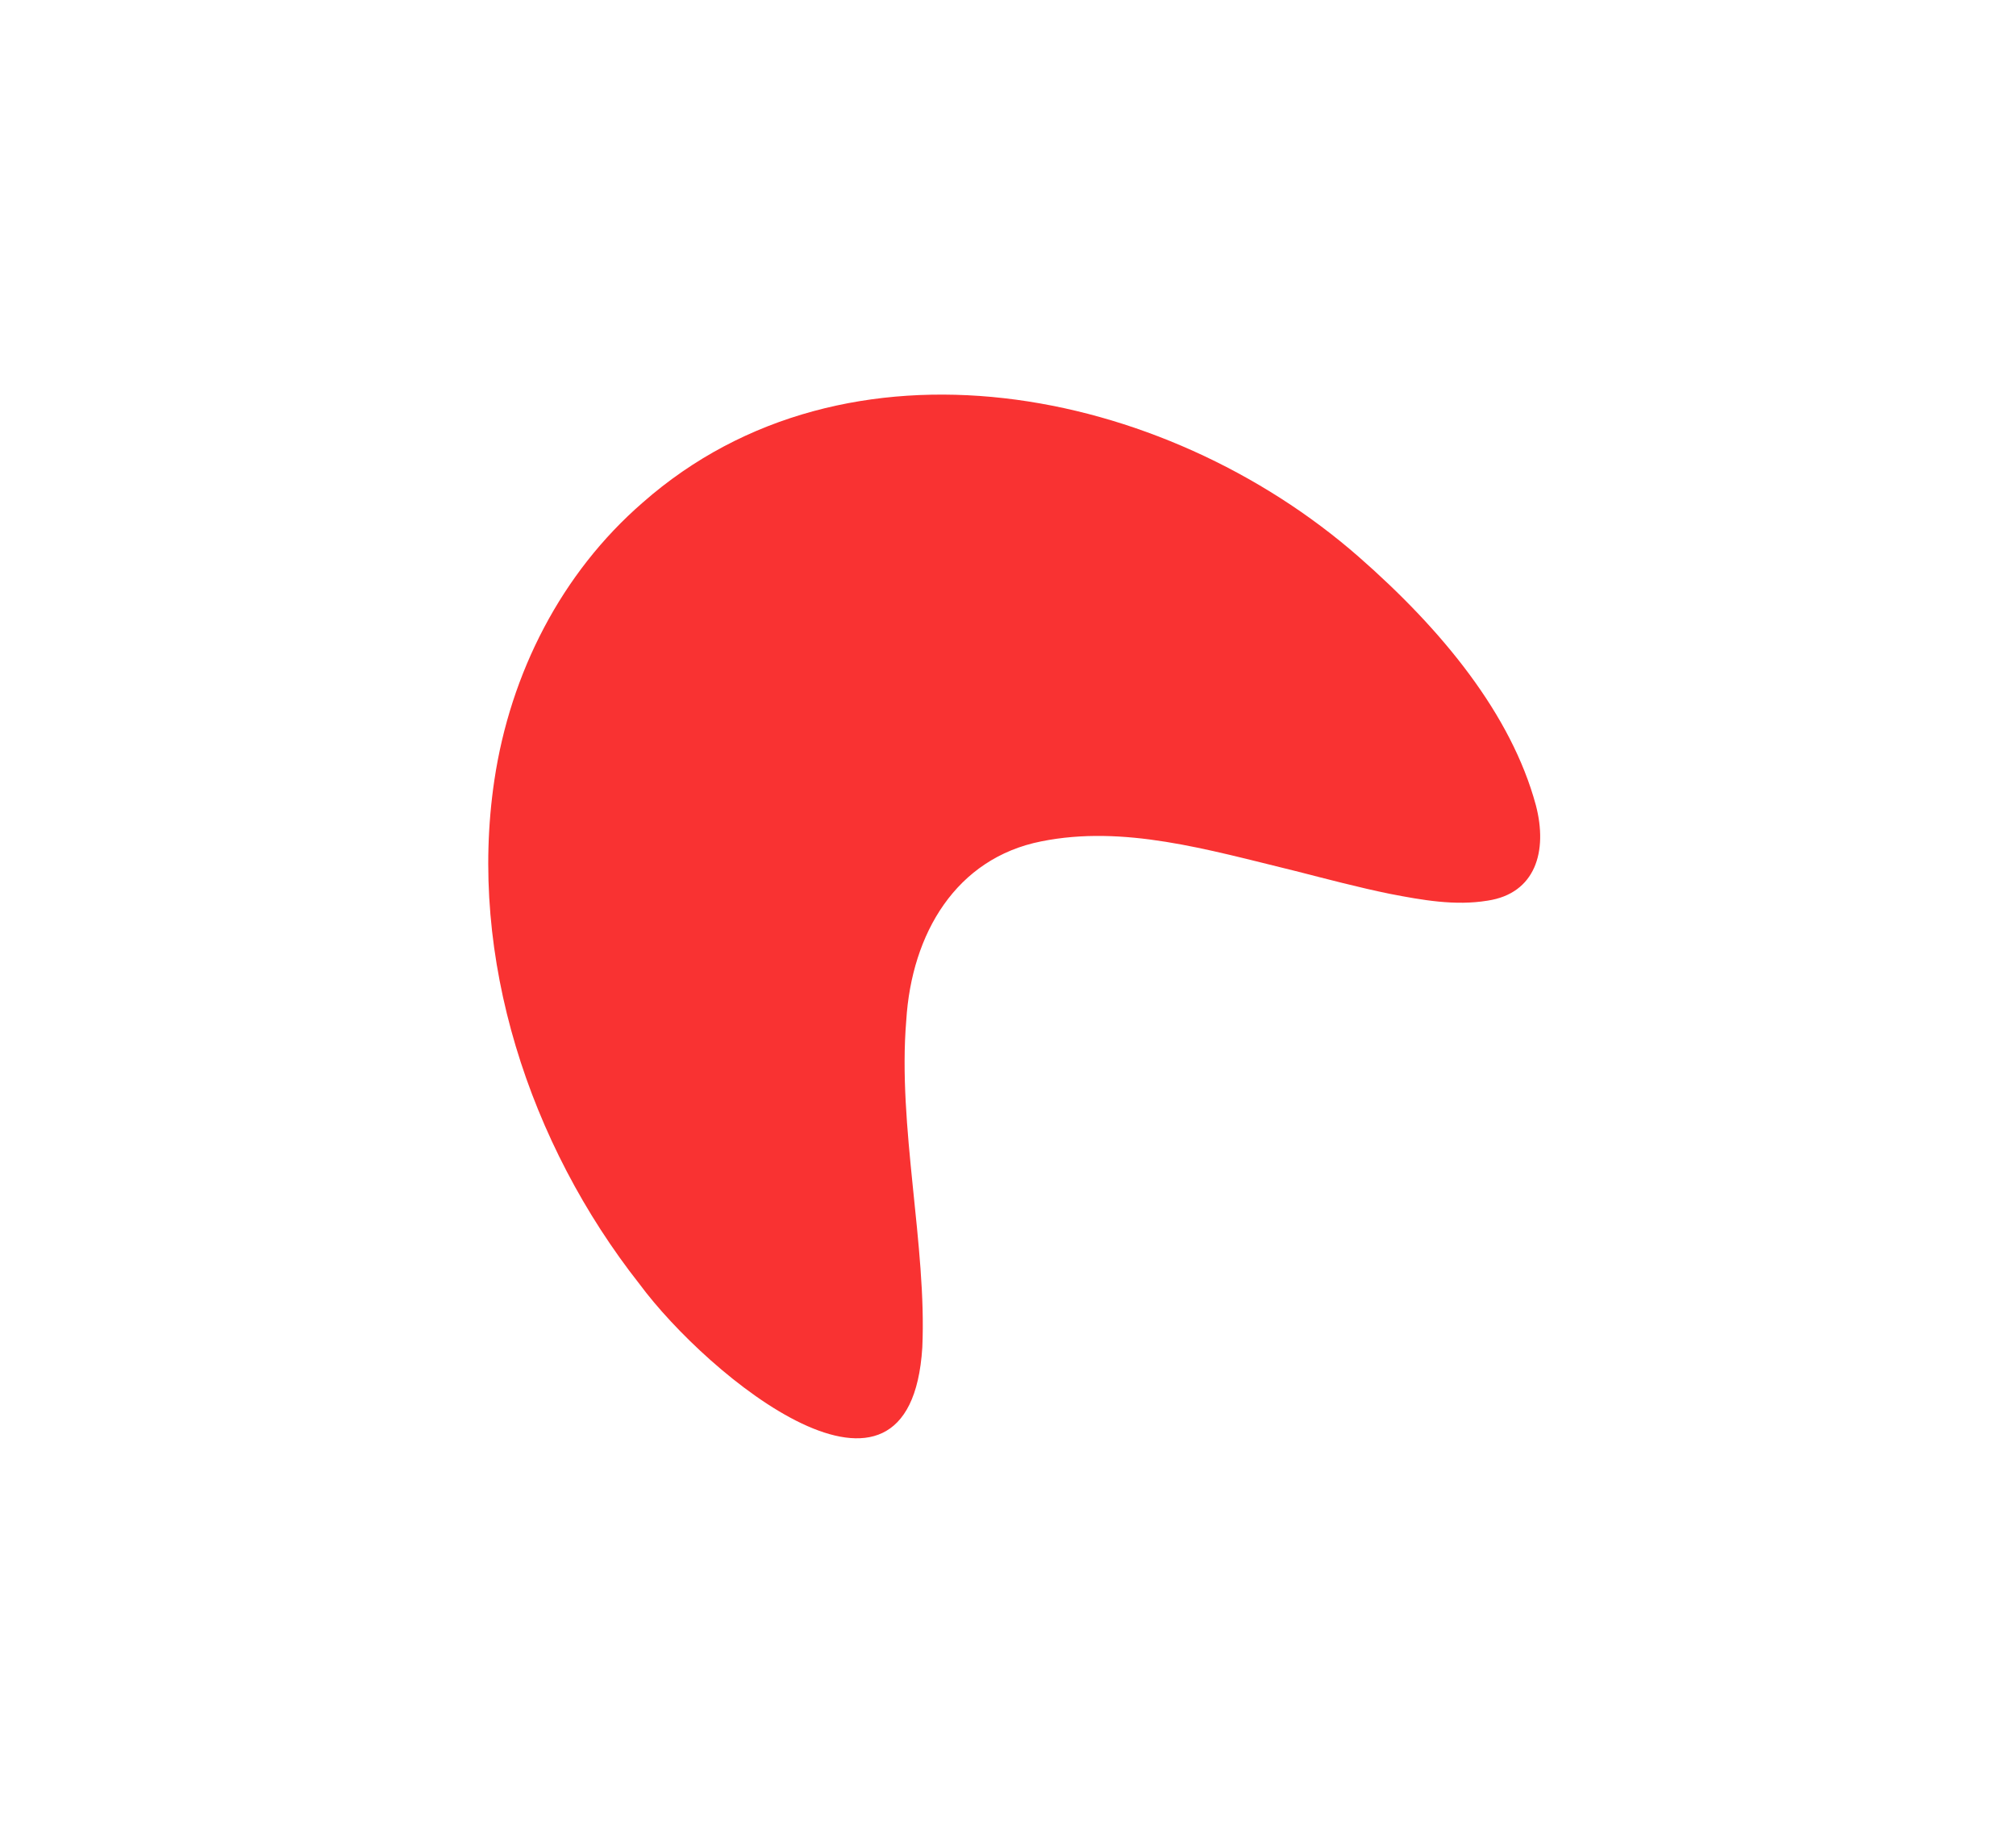 <svg xmlns="http://www.w3.org/2000/svg" id="Calque_1" data-name="Calque 1" viewBox="0 0 585.35 536.12"><defs><style> .cls-1 { fill: #f93232; } </style></defs><path class="cls-1" d="M376.13,252.85c9.22,2.36,18.38,4.78,27.37,6.62,9.55,1.85,18.97,3.53,28.4,1.99,13.86-2.07,17.59-14.23,14.03-27.75-7.12-26.27-27.08-50.78-51.45-72.09-56.75-49.67-148.66-67.84-207.87-15.72-23.55,20.4-38.45,49.48-43.08,80.64-7.66,51.45,10.18,105.62,42.16,146.23,19.78,26.74,78.51,75.04,82.1,18.46,1.35-29.38-7.21-64.4-4.66-94.93,1.54-25.35,14.51-47.16,39.2-52.05,23.88-4.8,47.98,2.29,73.61,8.56l.19.05Z"></path></svg>